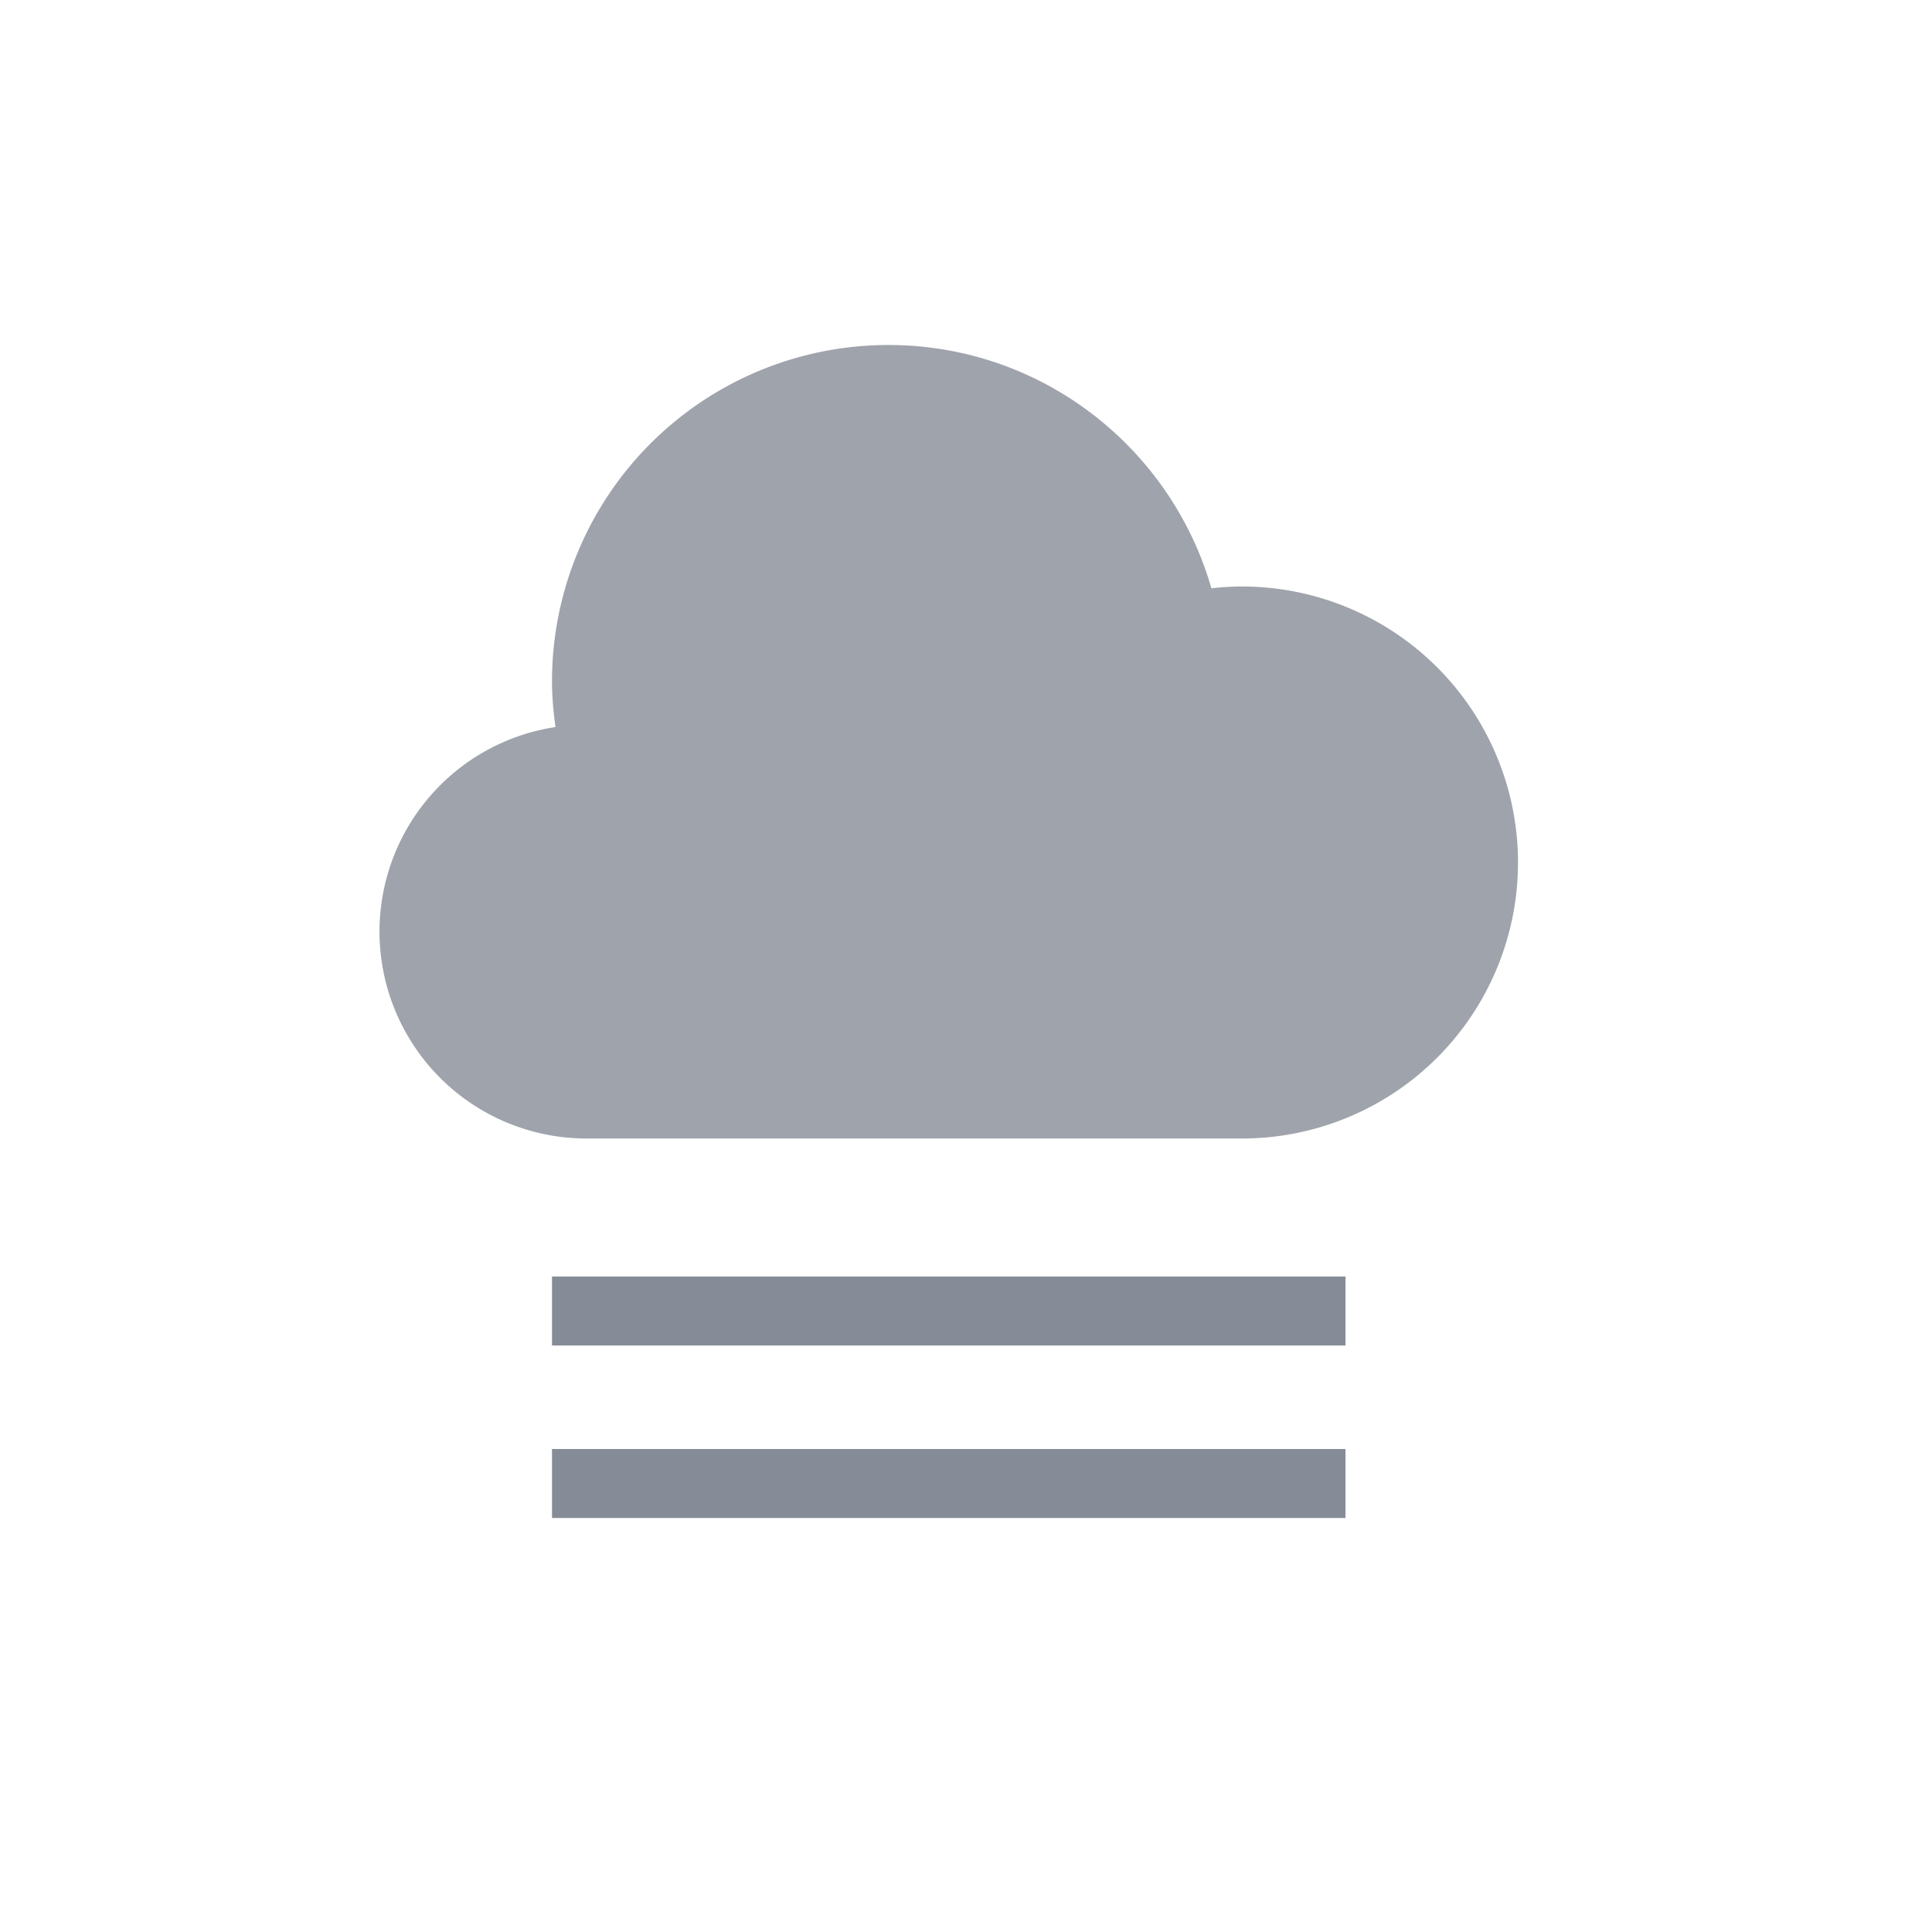 <svg width="56" height="56" viewBox="0 0 56 56" xmlns="http://www.w3.org/2000/svg">
    <g opacity=".5" fill="#0e192f" fill-rule="evenodd">
        <path d="M16 42h23v2H16zM16 37h23v2H16z"/>
        <path d="M36 17c-.3 0-.595.02-.887.052C33.942 12.982 30.197 10 25.75 10A9.75 9.75 0 0 0 16 19.75c0 .45.041.891.101 1.324A5.998 5.998 0 0 0 11 27a6 6 0 0 0 6 6h19a8 8 0 0 0 0-16z" opacity=".8"/>
    </g>
</svg>
